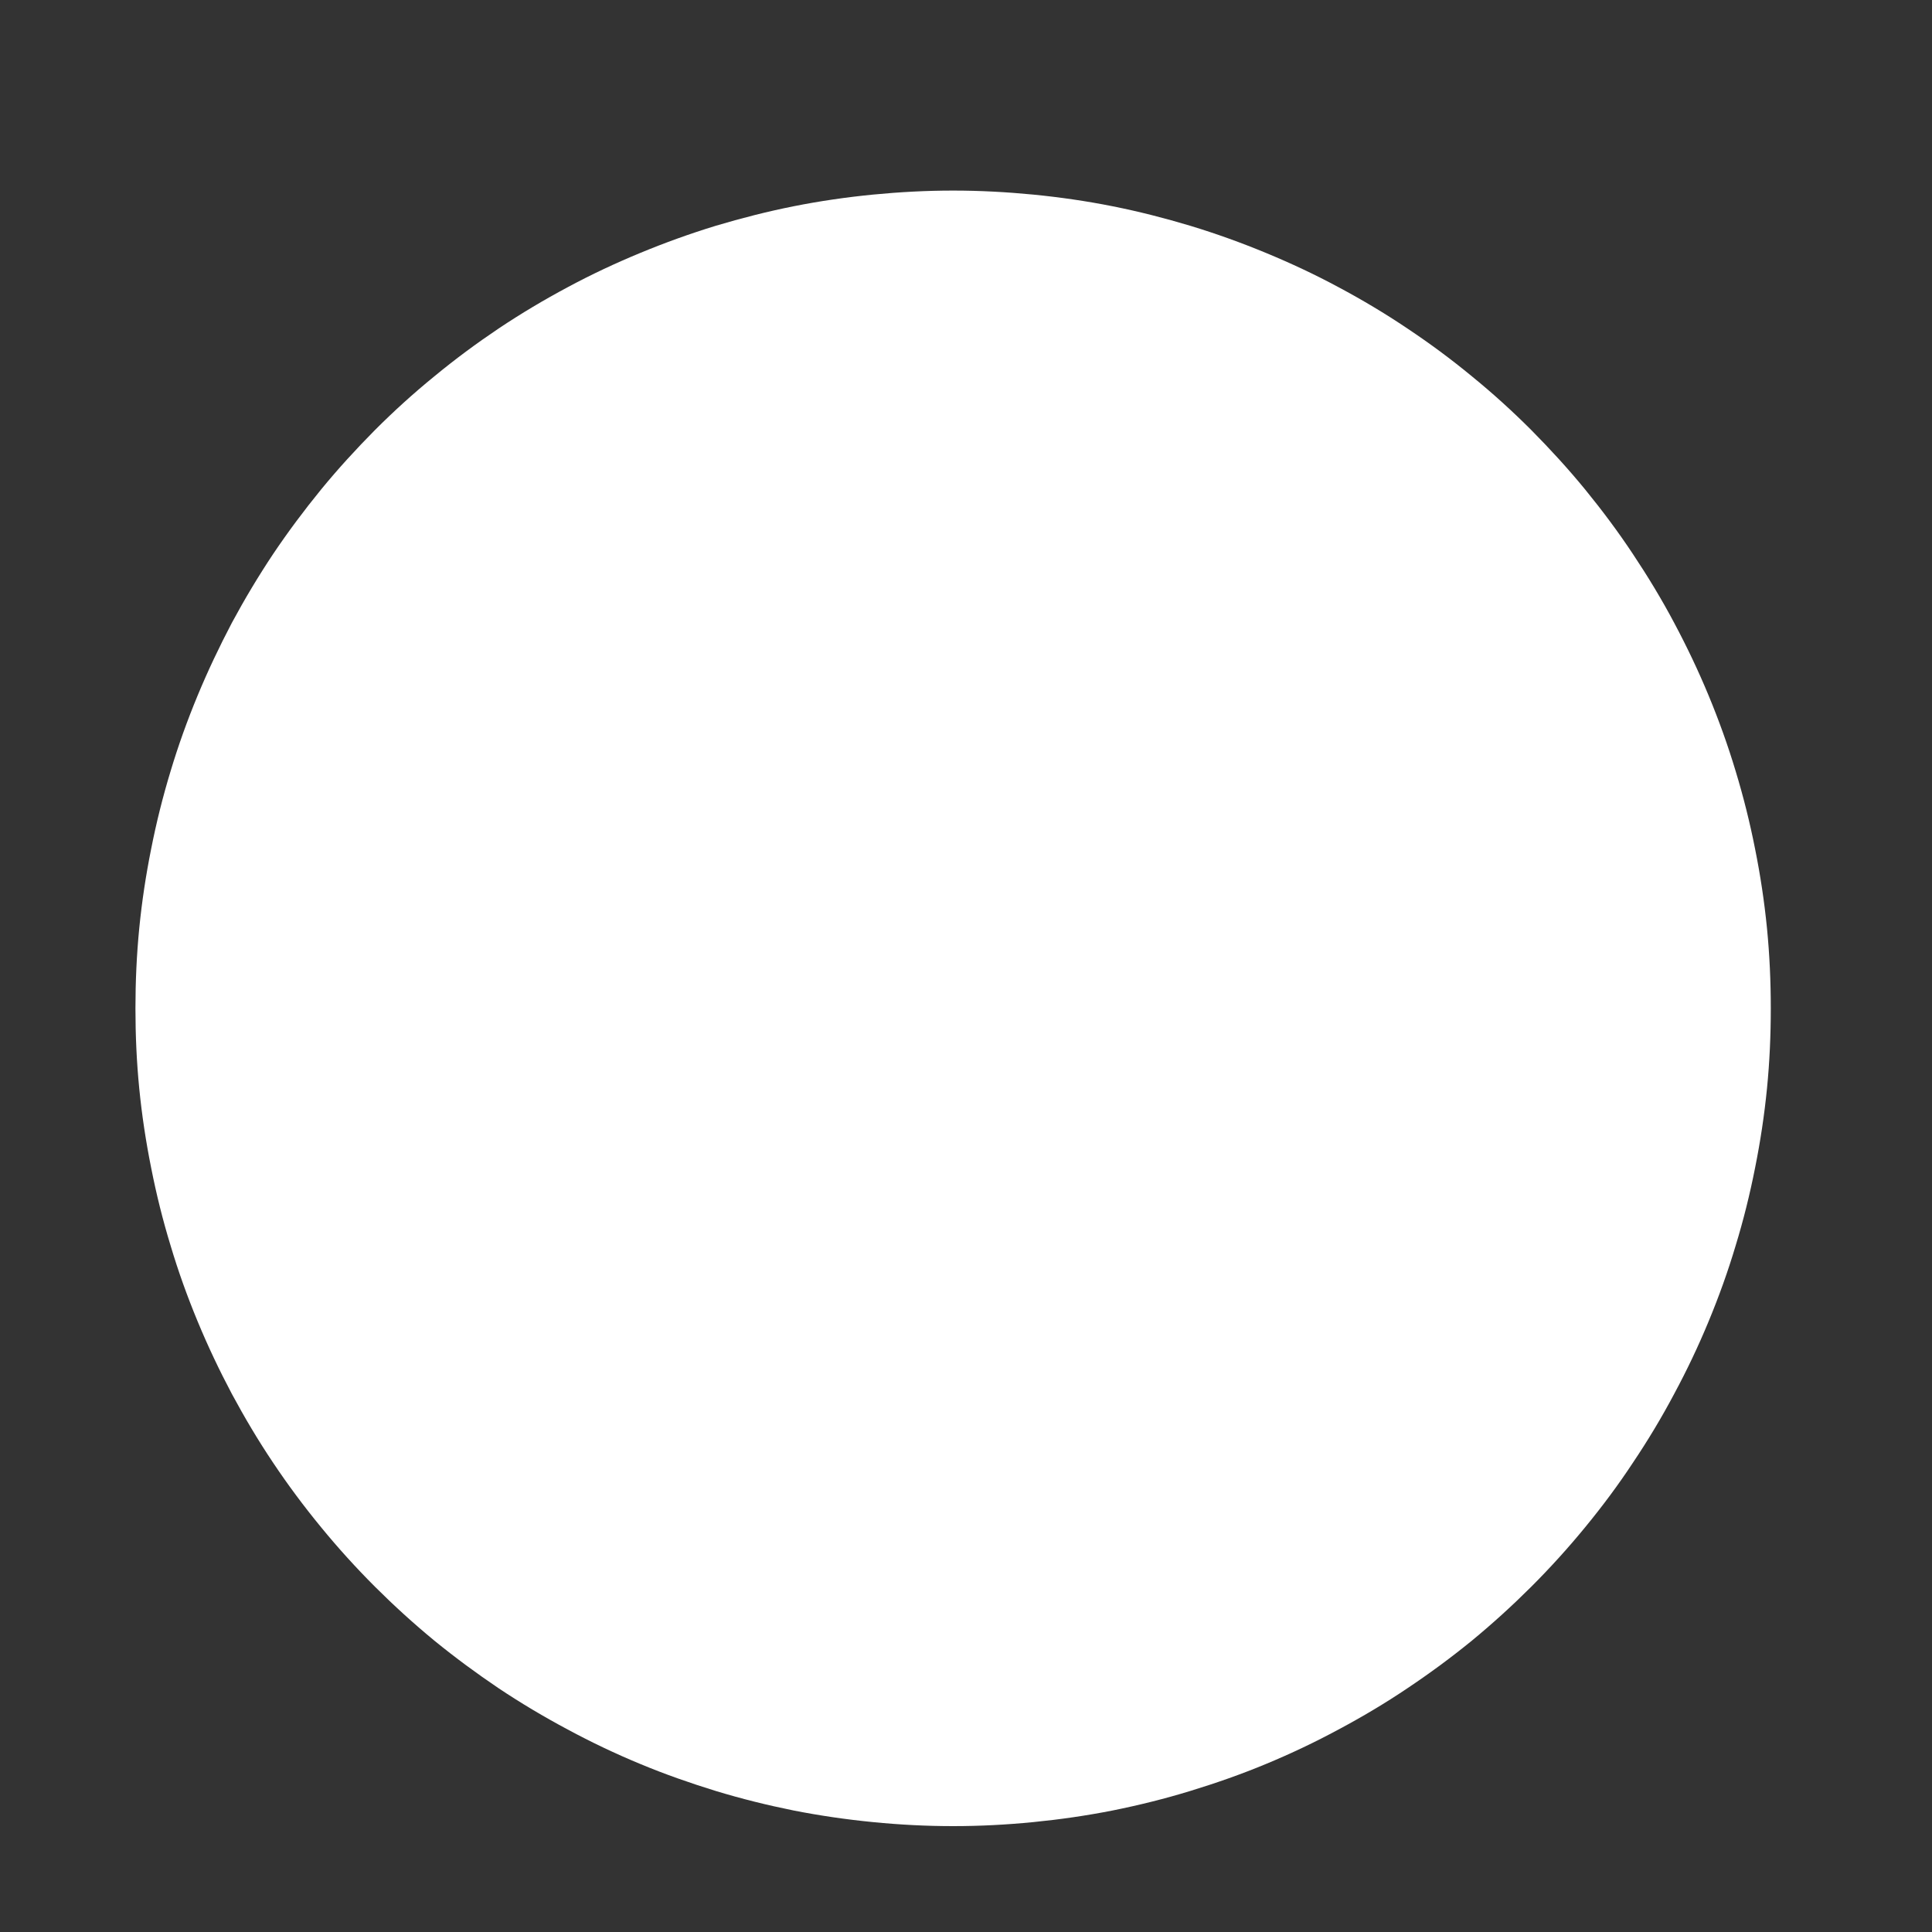 <svg version="1.0" preserveAspectRatio="xMidYMid meet" height="50" viewBox="0 0 37.5 37.5" zoomAndPan="magnify" width="50" xmlns:xlink="http://www.w3.org/1999/xlink" xmlns="http://www.w3.org/2000/svg"><rect x="0" y="0" width="37.5" height="37.5" fill="#333333" stroke="none"/><defs><clipPath id="b7ae4d7152"><path clip-rule="nonzero" d="M 18.469 18.227 L 18.82 18.227 L 18.82 18.555 L 18.469 18.555 Z M 18.469 18.227"></path></clipPath><clipPath id="36a726b24c"><path clip-rule="nonzero" d="M 18.801 18.465 C 18.133 18.688 18.727 18.246 18.727 18.246"></path></clipPath><clipPath id="cb50e7ce28"><path clip-rule="nonzero" d="M 2.629 3.699 L 34.453 3.699 L 34.453 35.527 L 2.629 35.527 Z M 2.629 3.699"></path></clipPath><clipPath id="ac14318af5"><path clip-rule="nonzero" d="M 9.066 25.148 L 9.422 25.148 L 9.422 25.473 L 9.066 25.473 Z M 9.066 25.148"></path></clipPath><clipPath id="56dc146fe4"><path clip-rule="nonzero" d="M 9.398 25.387 C 8.734 25.609 9.324 25.164 9.324 25.164"></path></clipPath></defs><g clip-path="url(#b7ae4d7152)"><g clip-path="url(#36a726b24c)"><path fill-rule="nonzero" fill-opacity="1" d="M 15.172 15.285 L 21.84 15.285 L 21.84 21.723 L 15.172 21.723 Z M 15.172 15.285" fill="#ffdc32"></path></g></g><g clip-path="url(#cb50e7ce28)"><path fill-rule="nonzero" fill-opacity="1" d="M 34.371 19.574 C 34.371 20.094 34.348 20.613 34.297 21.129 C 34.246 21.645 34.168 22.16 34.066 22.668 C 33.965 23.18 33.84 23.684 33.688 24.18 C 33.539 24.68 33.363 25.168 33.164 25.648 C 32.965 26.129 32.742 26.598 32.496 27.055 C 32.254 27.512 31.984 27.961 31.695 28.391 C 31.41 28.824 31.098 29.242 30.77 29.641 C 30.441 30.043 30.09 30.43 29.723 30.797 C 29.355 31.164 28.973 31.512 28.57 31.844 C 28.168 32.172 27.75 32.48 27.316 32.77 C 26.887 33.059 26.441 33.324 25.98 33.57 C 25.523 33.816 25.055 34.039 24.574 34.238 C 24.094 34.438 23.605 34.609 23.105 34.762 C 22.609 34.914 22.105 35.039 21.598 35.141 C 21.086 35.242 20.574 35.316 20.055 35.367 C 19.539 35.418 19.02 35.445 18.5 35.445 C 17.98 35.445 17.461 35.418 16.945 35.367 C 16.426 35.316 15.914 35.242 15.402 35.141 C 14.895 35.039 14.391 34.914 13.891 34.762 C 13.395 34.609 12.906 34.438 12.426 34.238 C 11.945 34.039 11.477 33.816 11.02 33.57 C 10.559 33.324 10.113 33.059 9.68 32.77 C 9.25 32.48 8.832 32.172 8.43 31.844 C 8.027 31.512 7.645 31.164 7.277 30.797 C 6.91 30.43 6.559 30.043 6.23 29.641 C 5.902 29.242 5.59 28.824 5.301 28.391 C 5.012 27.961 4.746 27.512 4.5 27.055 C 4.258 26.598 4.035 26.129 3.836 25.648 C 3.637 25.168 3.461 24.68 3.312 24.18 C 3.16 23.684 3.035 23.18 2.934 22.668 C 2.832 22.16 2.754 21.645 2.703 21.129 C 2.652 20.613 2.629 20.094 2.629 19.574 C 2.629 19.055 2.652 18.535 2.703 18.016 C 2.754 17.5 2.832 16.984 2.934 16.477 C 3.035 15.965 3.16 15.465 3.312 14.965 C 3.461 14.469 3.637 13.98 3.836 13.5 C 4.035 13.02 4.258 12.551 4.5 12.09 C 4.746 11.633 5.012 11.188 5.301 10.754 C 5.59 10.324 5.902 9.906 6.23 9.504 C 6.559 9.102 6.91 8.719 7.277 8.348 C 7.645 7.98 8.027 7.633 8.43 7.305 C 8.832 6.973 9.25 6.664 9.68 6.375 C 10.113 6.086 10.559 5.82 11.02 5.574 C 11.477 5.328 11.945 5.109 12.426 4.91 C 12.906 4.711 13.395 4.535 13.891 4.383 C 14.391 4.234 14.895 4.105 15.402 4.004 C 15.914 3.902 16.426 3.828 16.945 3.777 C 17.461 3.727 17.98 3.699 18.5 3.699 C 19.02 3.699 19.539 3.727 20.055 3.777 C 20.574 3.828 21.086 3.902 21.598 4.004 C 22.105 4.105 22.609 4.234 23.105 4.383 C 23.605 4.535 24.094 4.711 24.574 4.91 C 25.055 5.109 25.523 5.328 25.98 5.574 C 26.441 5.82 26.887 6.086 27.316 6.375 C 27.75 6.664 28.168 6.973 28.57 7.305 C 28.973 7.633 29.355 7.98 29.723 8.348 C 30.09 8.719 30.441 9.102 30.77 9.504 C 31.098 9.906 31.41 10.324 31.695 10.754 C 31.984 11.188 32.254 11.633 32.496 12.09 C 32.742 12.551 32.965 13.02 33.164 13.5 C 33.363 13.98 33.539 14.469 33.688 14.965 C 33.84 15.465 33.965 15.965 34.066 16.477 C 34.168 16.984 34.246 17.5 34.297 18.016 C 34.348 18.535 34.371 19.055 34.371 19.574 Z M 34.371 19.574" fill="#ffffff"></path></g><g clip-path="url(#ac14318af5)"><g clip-path="url(#56dc146fe4)"><path fill-rule="nonzero" fill-opacity="1" d="M 5.773 22.203 L 12.438 22.203 L 12.438 28.645 L 5.773 28.645 Z M 5.773 22.203" fill="#ffffff"></path></g></g></svg>